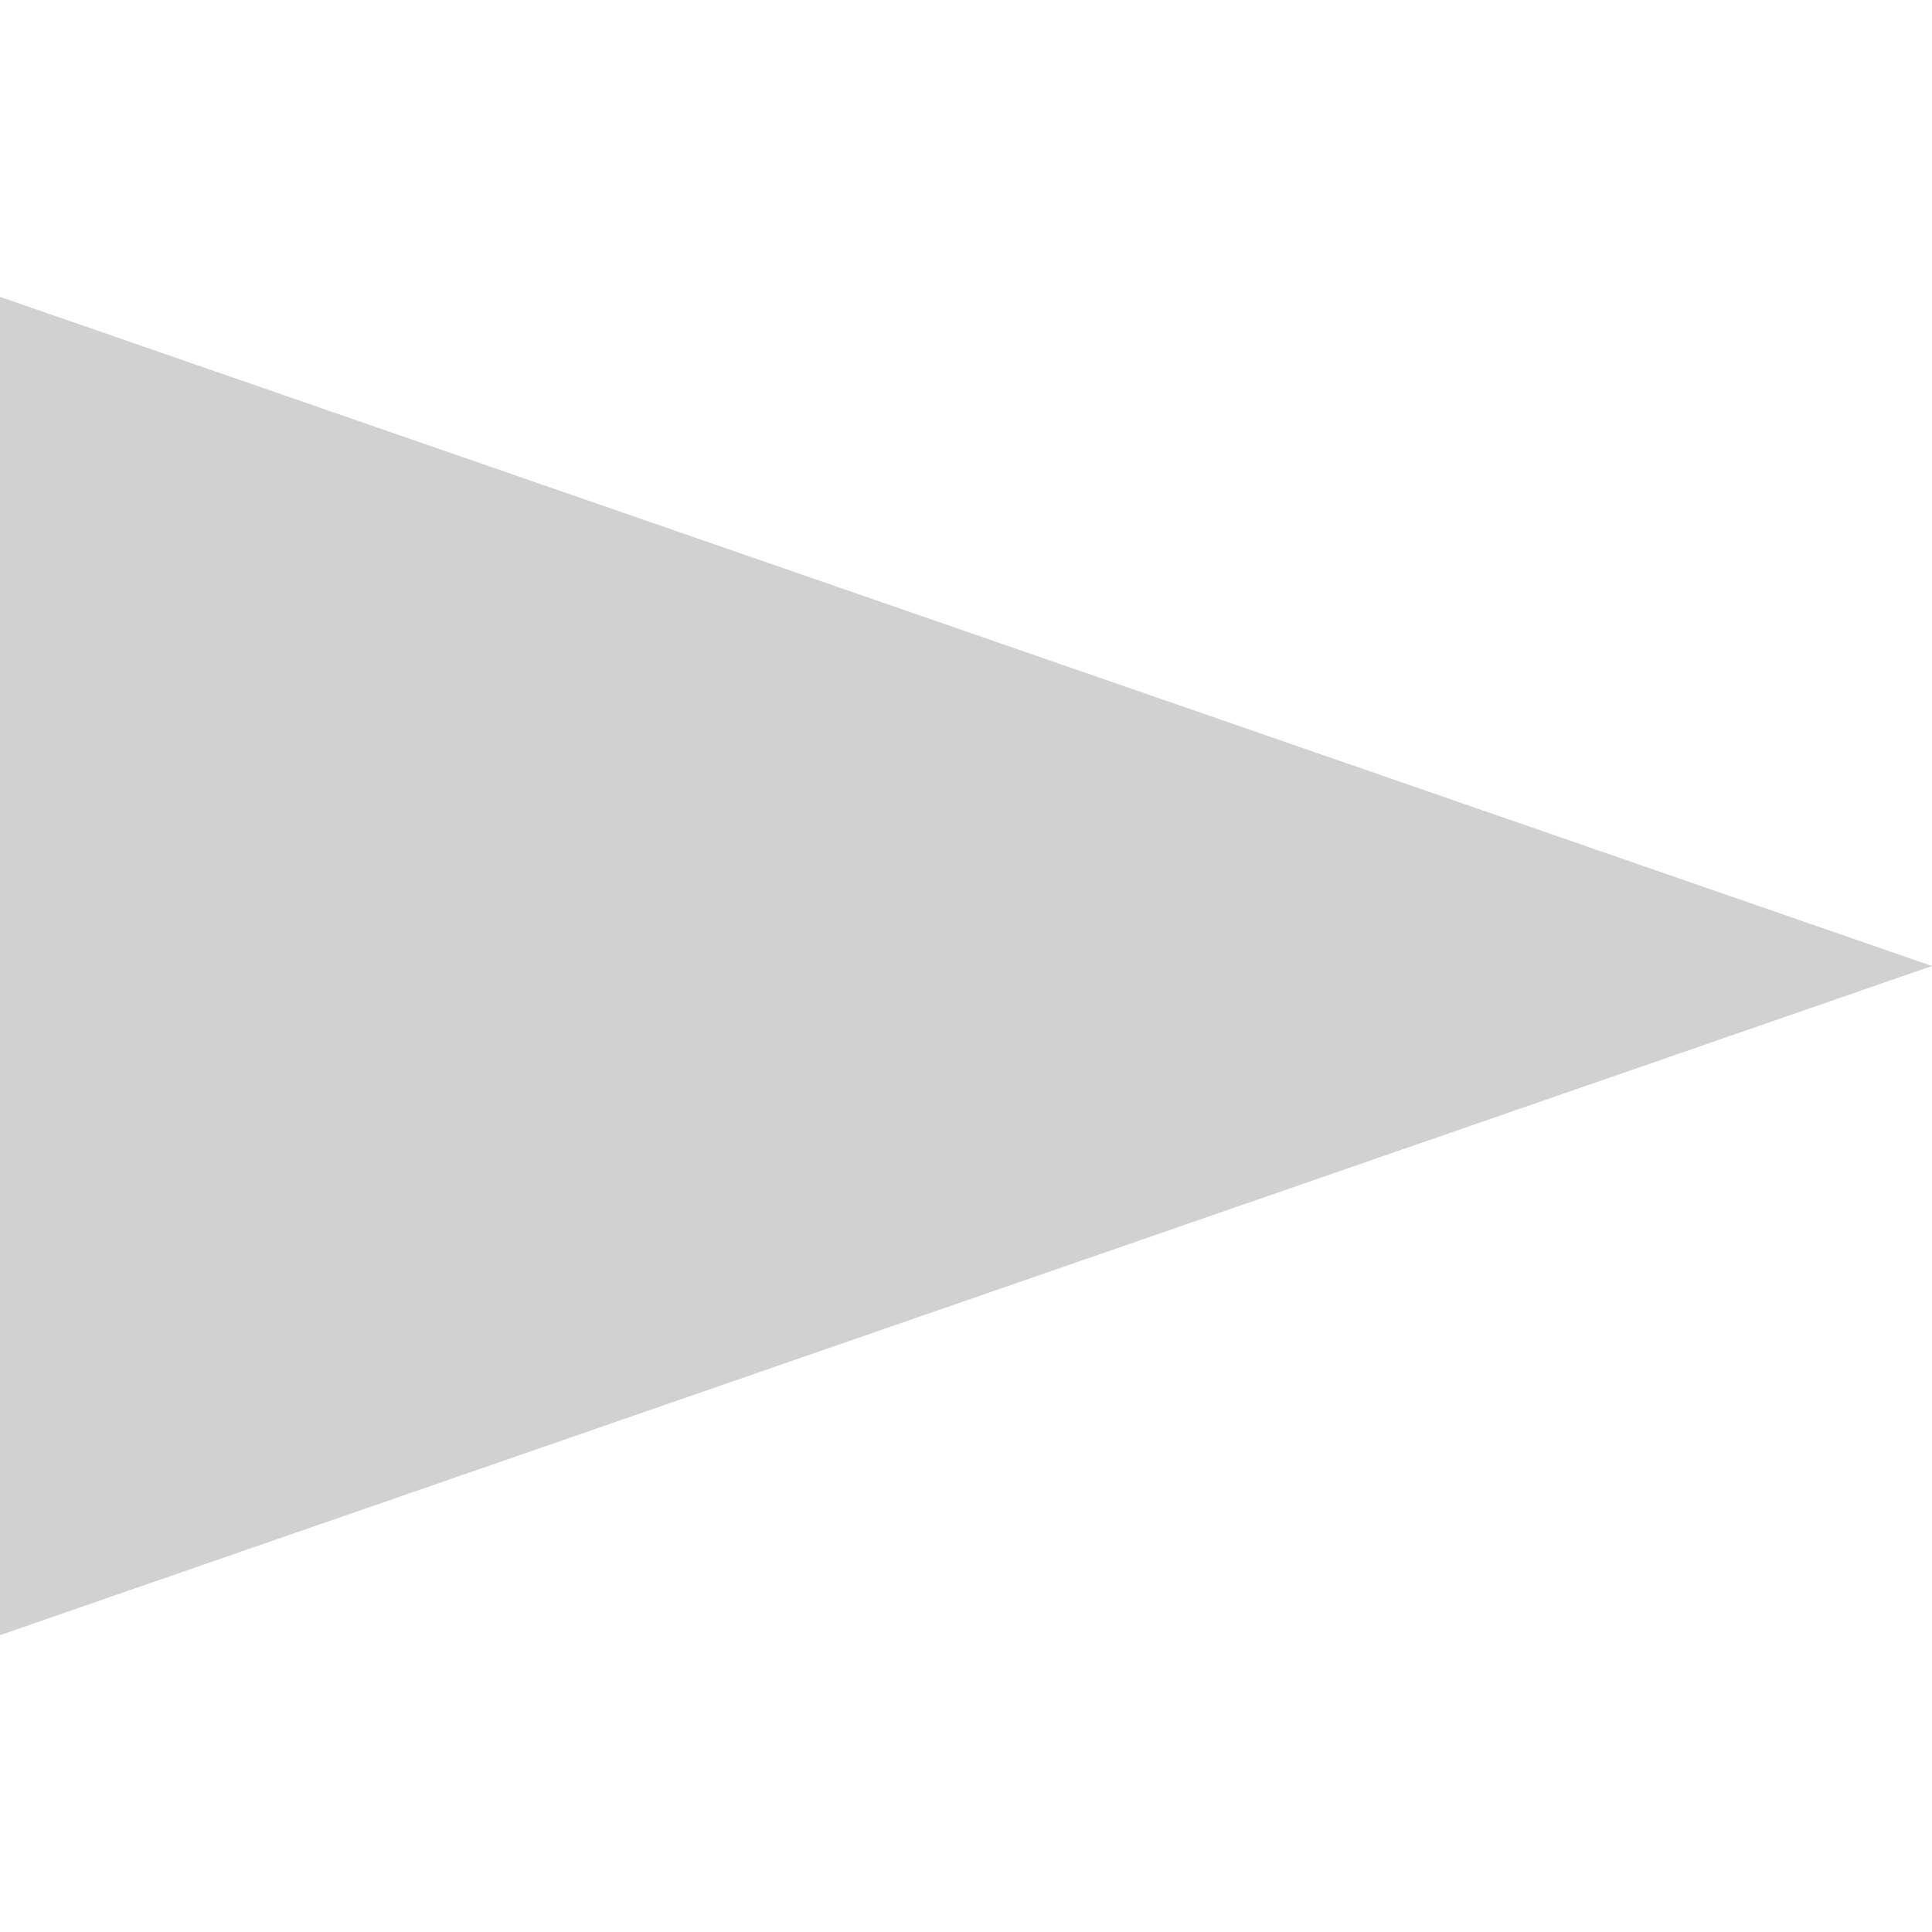 <svg xmlns="http://www.w3.org/2000/svg" xmlns:xlink="http://www.w3.org/1999/xlink" version="1.1" x="0px" y="0px" viewBox="0 0 32 32" enable-background="new 0 0 32 32" xml:space="preserve" aria-hidden="true" width="32px" height="32px" style="fill:url(#CerosGradient_ida8f61f243);"><defs><linearGradient class="cerosgradient" data-cerosgradient="true" id="CerosGradient_ida8f61f243" gradientUnits="userSpaceOnUse" x1="50%" y1="100%" x2="50%" y2="0%"><stop offset="0%" stop-color="#D1D1D1"/><stop offset="100%" stop-color="#D1D1D1"/></linearGradient><linearGradient/></defs><g display="none"><rect x="-69.333" y="-186.661" display="inline" fill="#000000" width="473.333" height="236" style="fill:url(#CerosGradient_ida8f61f243);"/></g><g display="none"><polygon display="inline" fill="#000000" points="32,16 0,27.083 0,4.917  " style="fill:url(#CerosGradient_ida8f61f243);"/></g><g display="none"><g display="inline"><path fill="#000000" d="M1,6.321L28.945,16L1,25.679V6.321 M0,4.917v22.167L32,16L0,4.917L0,4.917z" style="fill:url(#CerosGradient_ida8f61f243);"/></g></g><g display="none"><g display="inline"><polygon fill="#000000" points="0.5,5.618 30.473,16 0.5,26.381   " style="fill:url(#CerosGradient_ida8f61f243);"/><g><path d="M1,6.321L28.945,16L1,25.679V6.321 M0,4.917v22.167L32,16L0,4.917L0,4.917z" style="fill:url(#CerosGradient_ida8f61f243);"/></g></g></g><g><polygon points="32,16 0,27.083 0,4.917  " style="fill:url(#CerosGradient_ida8f61f243);"/></g></svg>